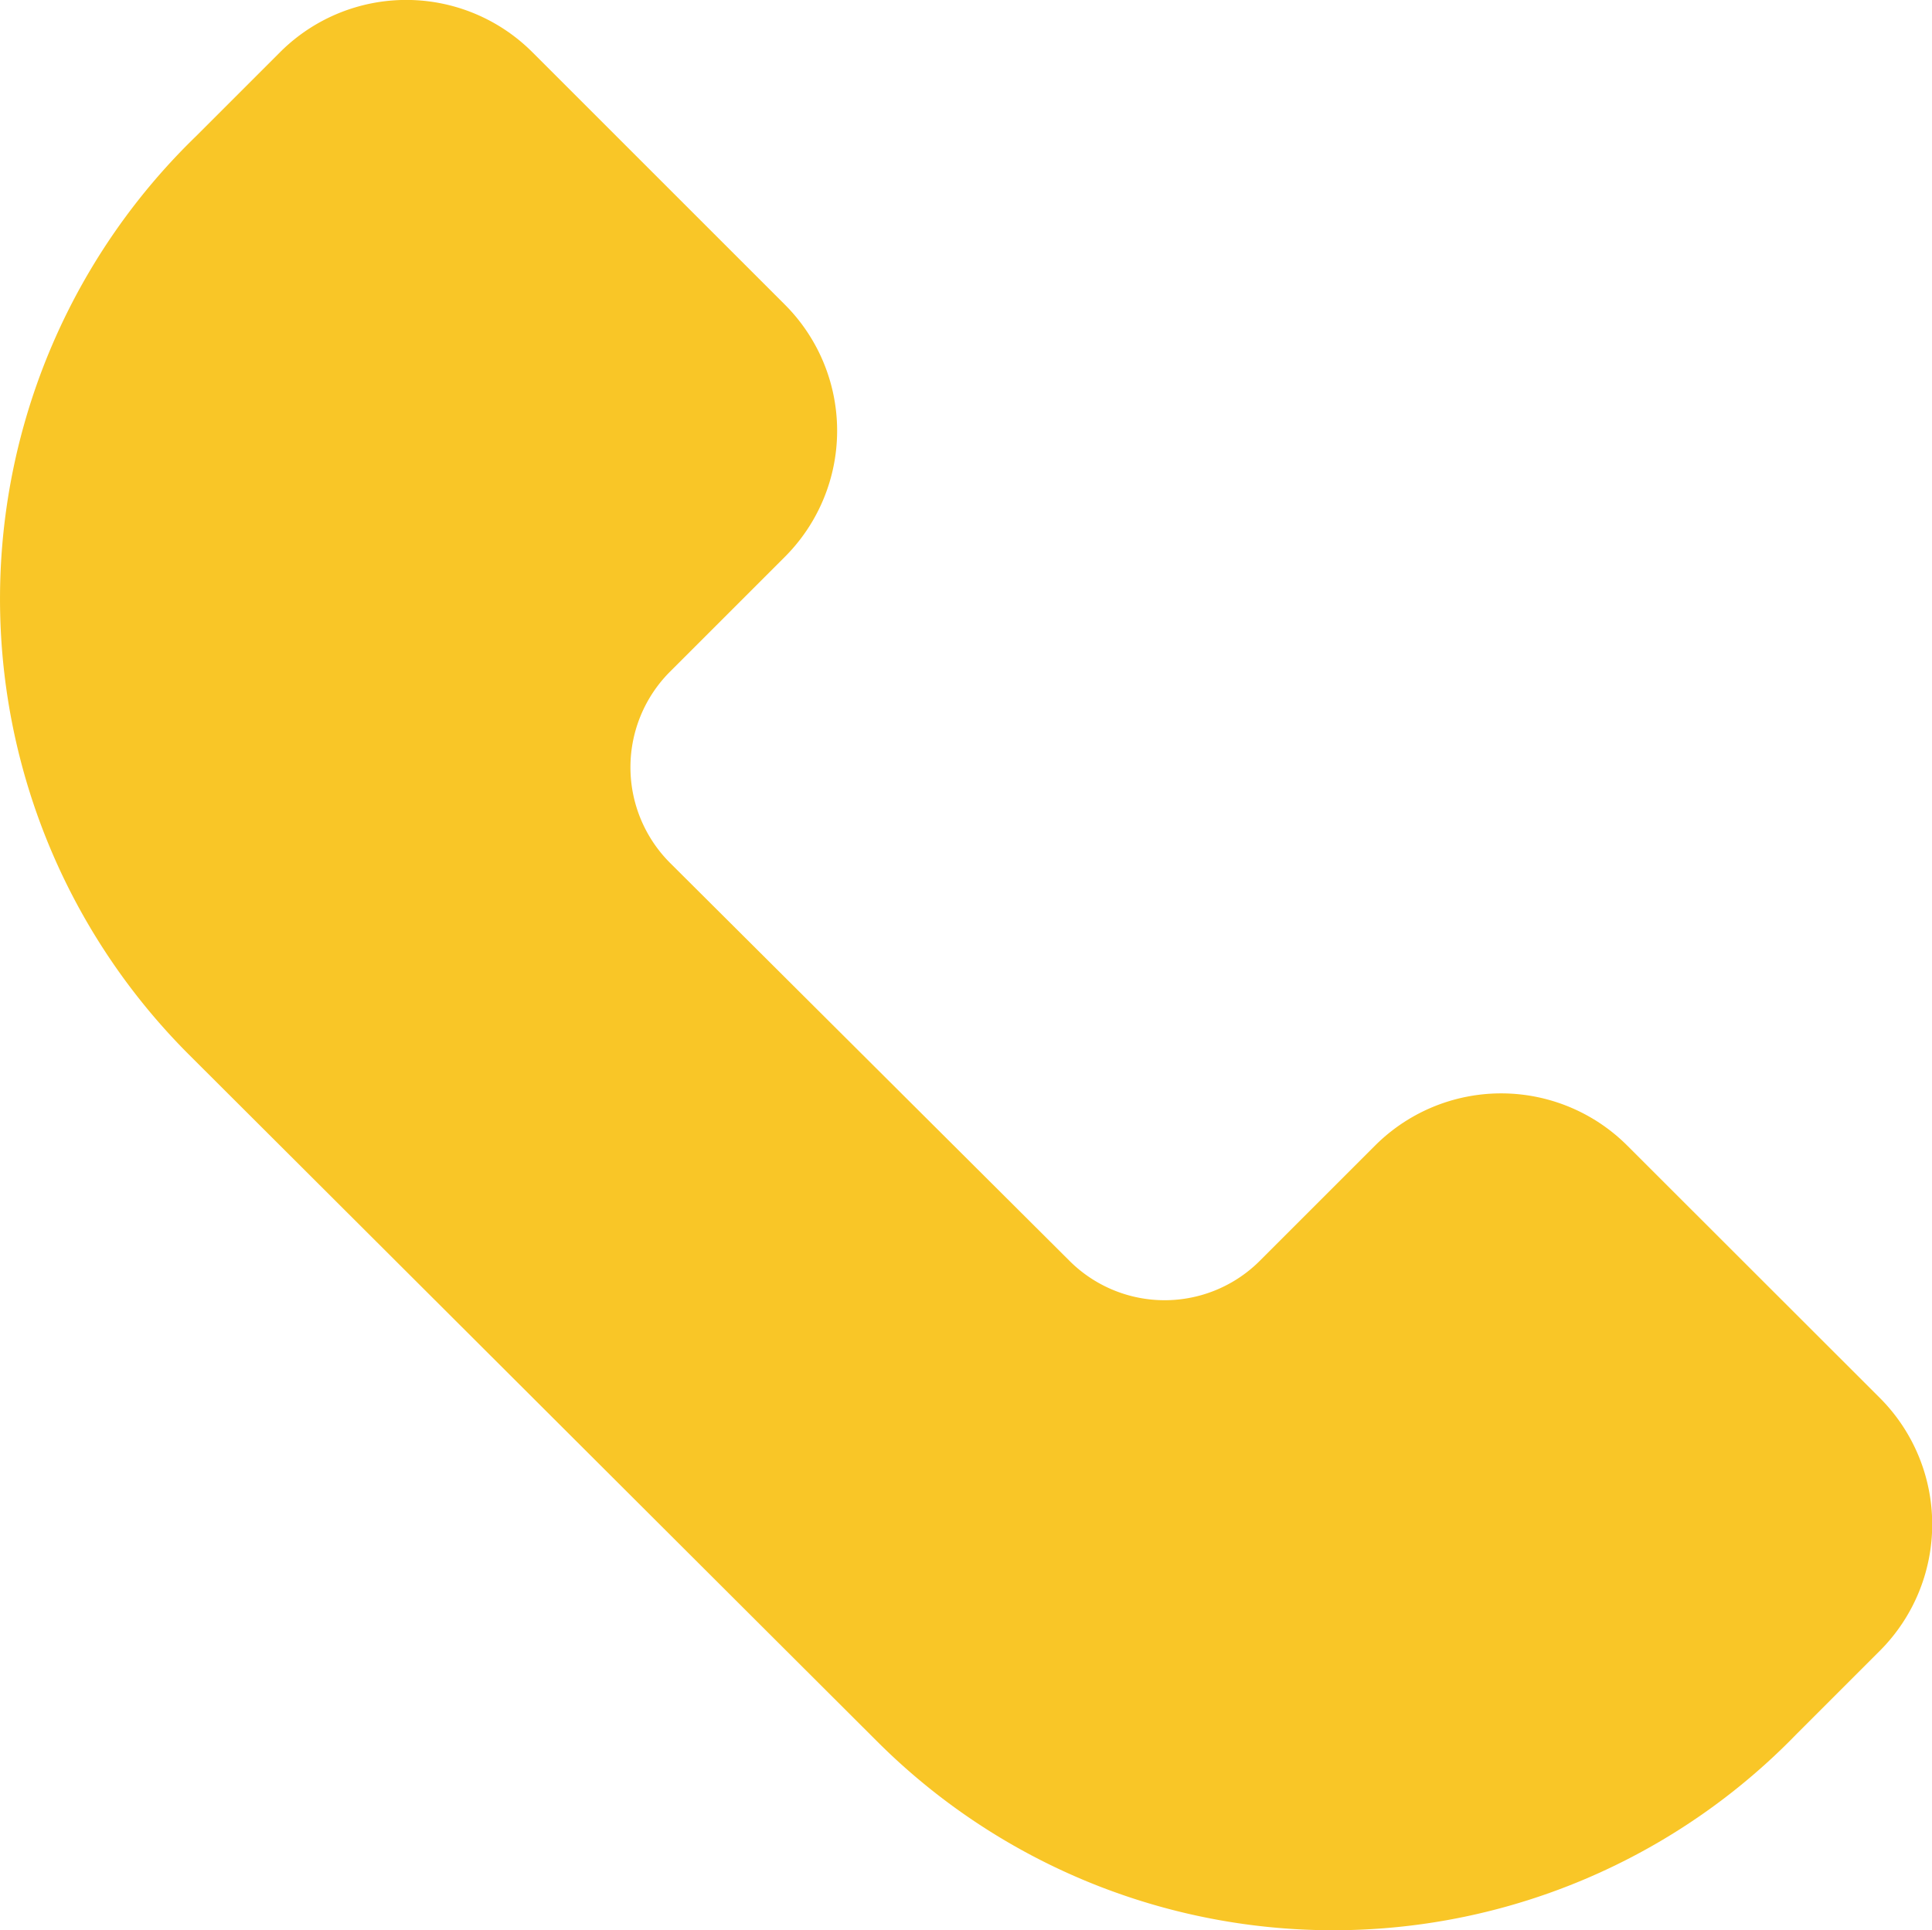 <svg xmlns="http://www.w3.org/2000/svg" width="10.908" height="10.901" viewBox="0 0 10.908 10.901">
  <path id="Caminho_22" data-name="Caminho 22" d="M1107.735,4604.361a1.007,1.007,0,0,0-1.425,0l-.648.648a.76.76,0,0,1-1.079,0h0l-2.253-2.245a.764.764,0,0,1,0-1.08l.648-.648a1.007,1.007,0,0,0,0-1.425l-1.425-1.425a1.007,1.007,0,0,0-1.425,0l-.475.475a3.638,3.638,0,0,0-.043,5.182l3.894,3.887a3.642,3.642,0,0,0,5.183-.043l.475-.475a1.01,1.01,0,0,0,0-1.425Z" transform="translate(-1098.547 -4597.891)" fill="#f9c627"/>
</svg>
